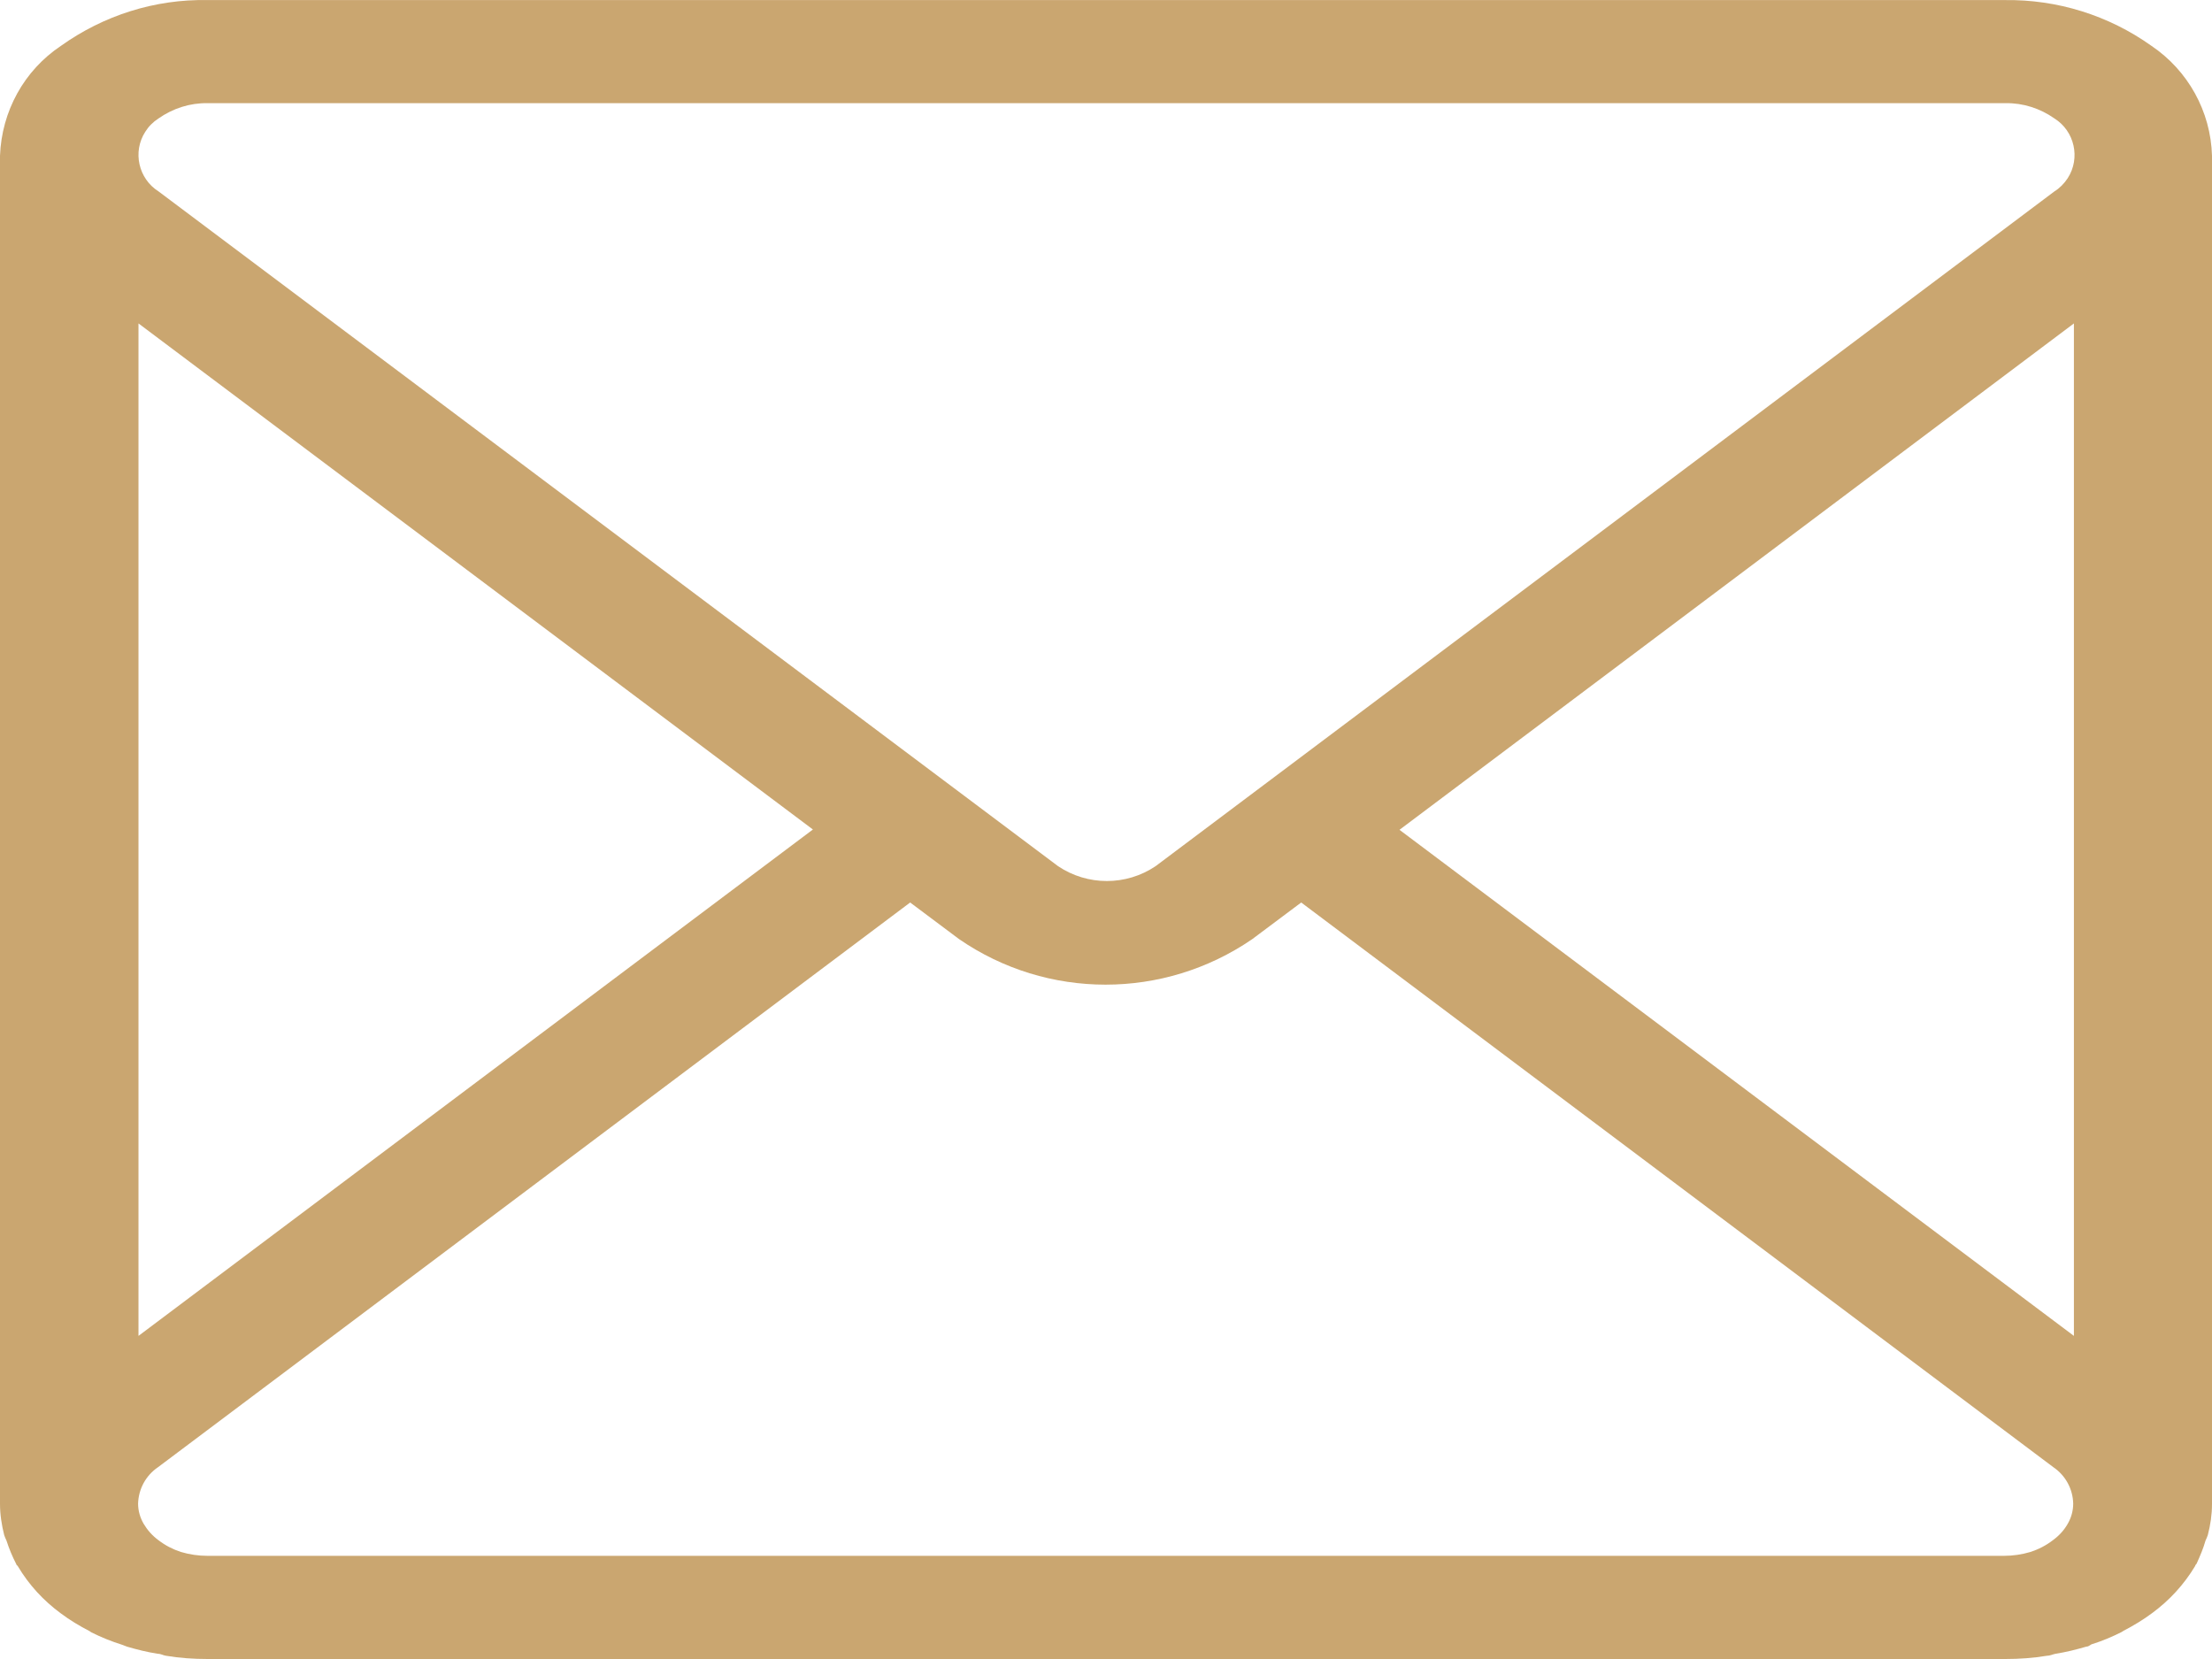 <svg width="28" height="21" viewBox="0 0 28 21" fill="none" xmlns="http://www.w3.org/2000/svg">
<path d="M27.918 19.501C27.93 19.477 27.938 19.456 27.947 19.431C27.98 19.304 28 19.173 28 19.037V1.972C27.984 1.409 27.696 0.892 27.233 0.58C26.691 0.194 26.042 -0.008 25.377 0.001H2.627C1.962 -0.012 1.313 0.194 0.772 0.58C0.304 0.892 0.021 1.409 0 1.972V19.037C0 19.169 0.021 19.304 0.053 19.431C0.062 19.456 0.07 19.477 0.082 19.501C0.115 19.604 0.156 19.702 0.205 19.797C0.205 19.809 0.218 19.813 0.226 19.826C0.365 20.06 0.55 20.261 0.768 20.421C0.882 20.507 1.006 20.581 1.133 20.647L1.157 20.663C1.281 20.725 1.412 20.778 1.543 20.819L1.609 20.844C1.736 20.881 1.867 20.914 1.999 20.934C2.036 20.934 2.069 20.955 2.101 20.959C2.274 20.988 2.45 21 2.627 21H25.386C25.562 21 25.734 20.988 25.911 20.959C25.948 20.959 25.981 20.942 26.018 20.934C26.149 20.914 26.28 20.881 26.407 20.844C26.432 20.844 26.453 20.828 26.473 20.815C26.605 20.774 26.732 20.721 26.855 20.659L26.88 20.643C27.007 20.577 27.13 20.503 27.245 20.417C27.462 20.257 27.647 20.056 27.787 19.822C27.787 19.809 27.803 19.801 27.807 19.789C27.848 19.698 27.889 19.604 27.918 19.501ZM26.252 16.91L17.715 10.504L26.252 4.094V16.91ZM2.007 1.499C2.188 1.372 2.405 1.302 2.627 1.306H25.386C25.607 1.302 25.825 1.372 26.005 1.499C26.26 1.659 26.338 2 26.174 2.255C26.128 2.325 26.071 2.382 26.005 2.423L14.628 10.964C14.255 11.215 13.766 11.215 13.393 10.964L2.007 2.423C1.753 2.263 1.675 1.922 1.839 1.668C1.88 1.602 1.937 1.544 2.007 1.499ZM10.29 10.5L1.753 16.91V4.094L10.29 10.5ZM2.627 19.694C2.512 19.694 2.401 19.678 2.29 19.645C2.188 19.612 2.093 19.563 2.007 19.497C1.929 19.44 1.867 19.37 1.818 19.288C1.773 19.21 1.748 19.123 1.748 19.033C1.753 18.848 1.847 18.676 1.999 18.573L11.521 11.424L12.141 11.888C13.257 12.656 14.731 12.656 15.851 11.888L16.471 11.424L25.993 18.573C26.145 18.676 26.239 18.848 26.243 19.033C26.243 19.123 26.219 19.21 26.174 19.288C26.128 19.37 26.063 19.44 25.985 19.497C25.899 19.563 25.804 19.612 25.702 19.645C25.591 19.678 25.48 19.694 25.365 19.694H2.627Z" fill="#CAA670"/>
</svg>
